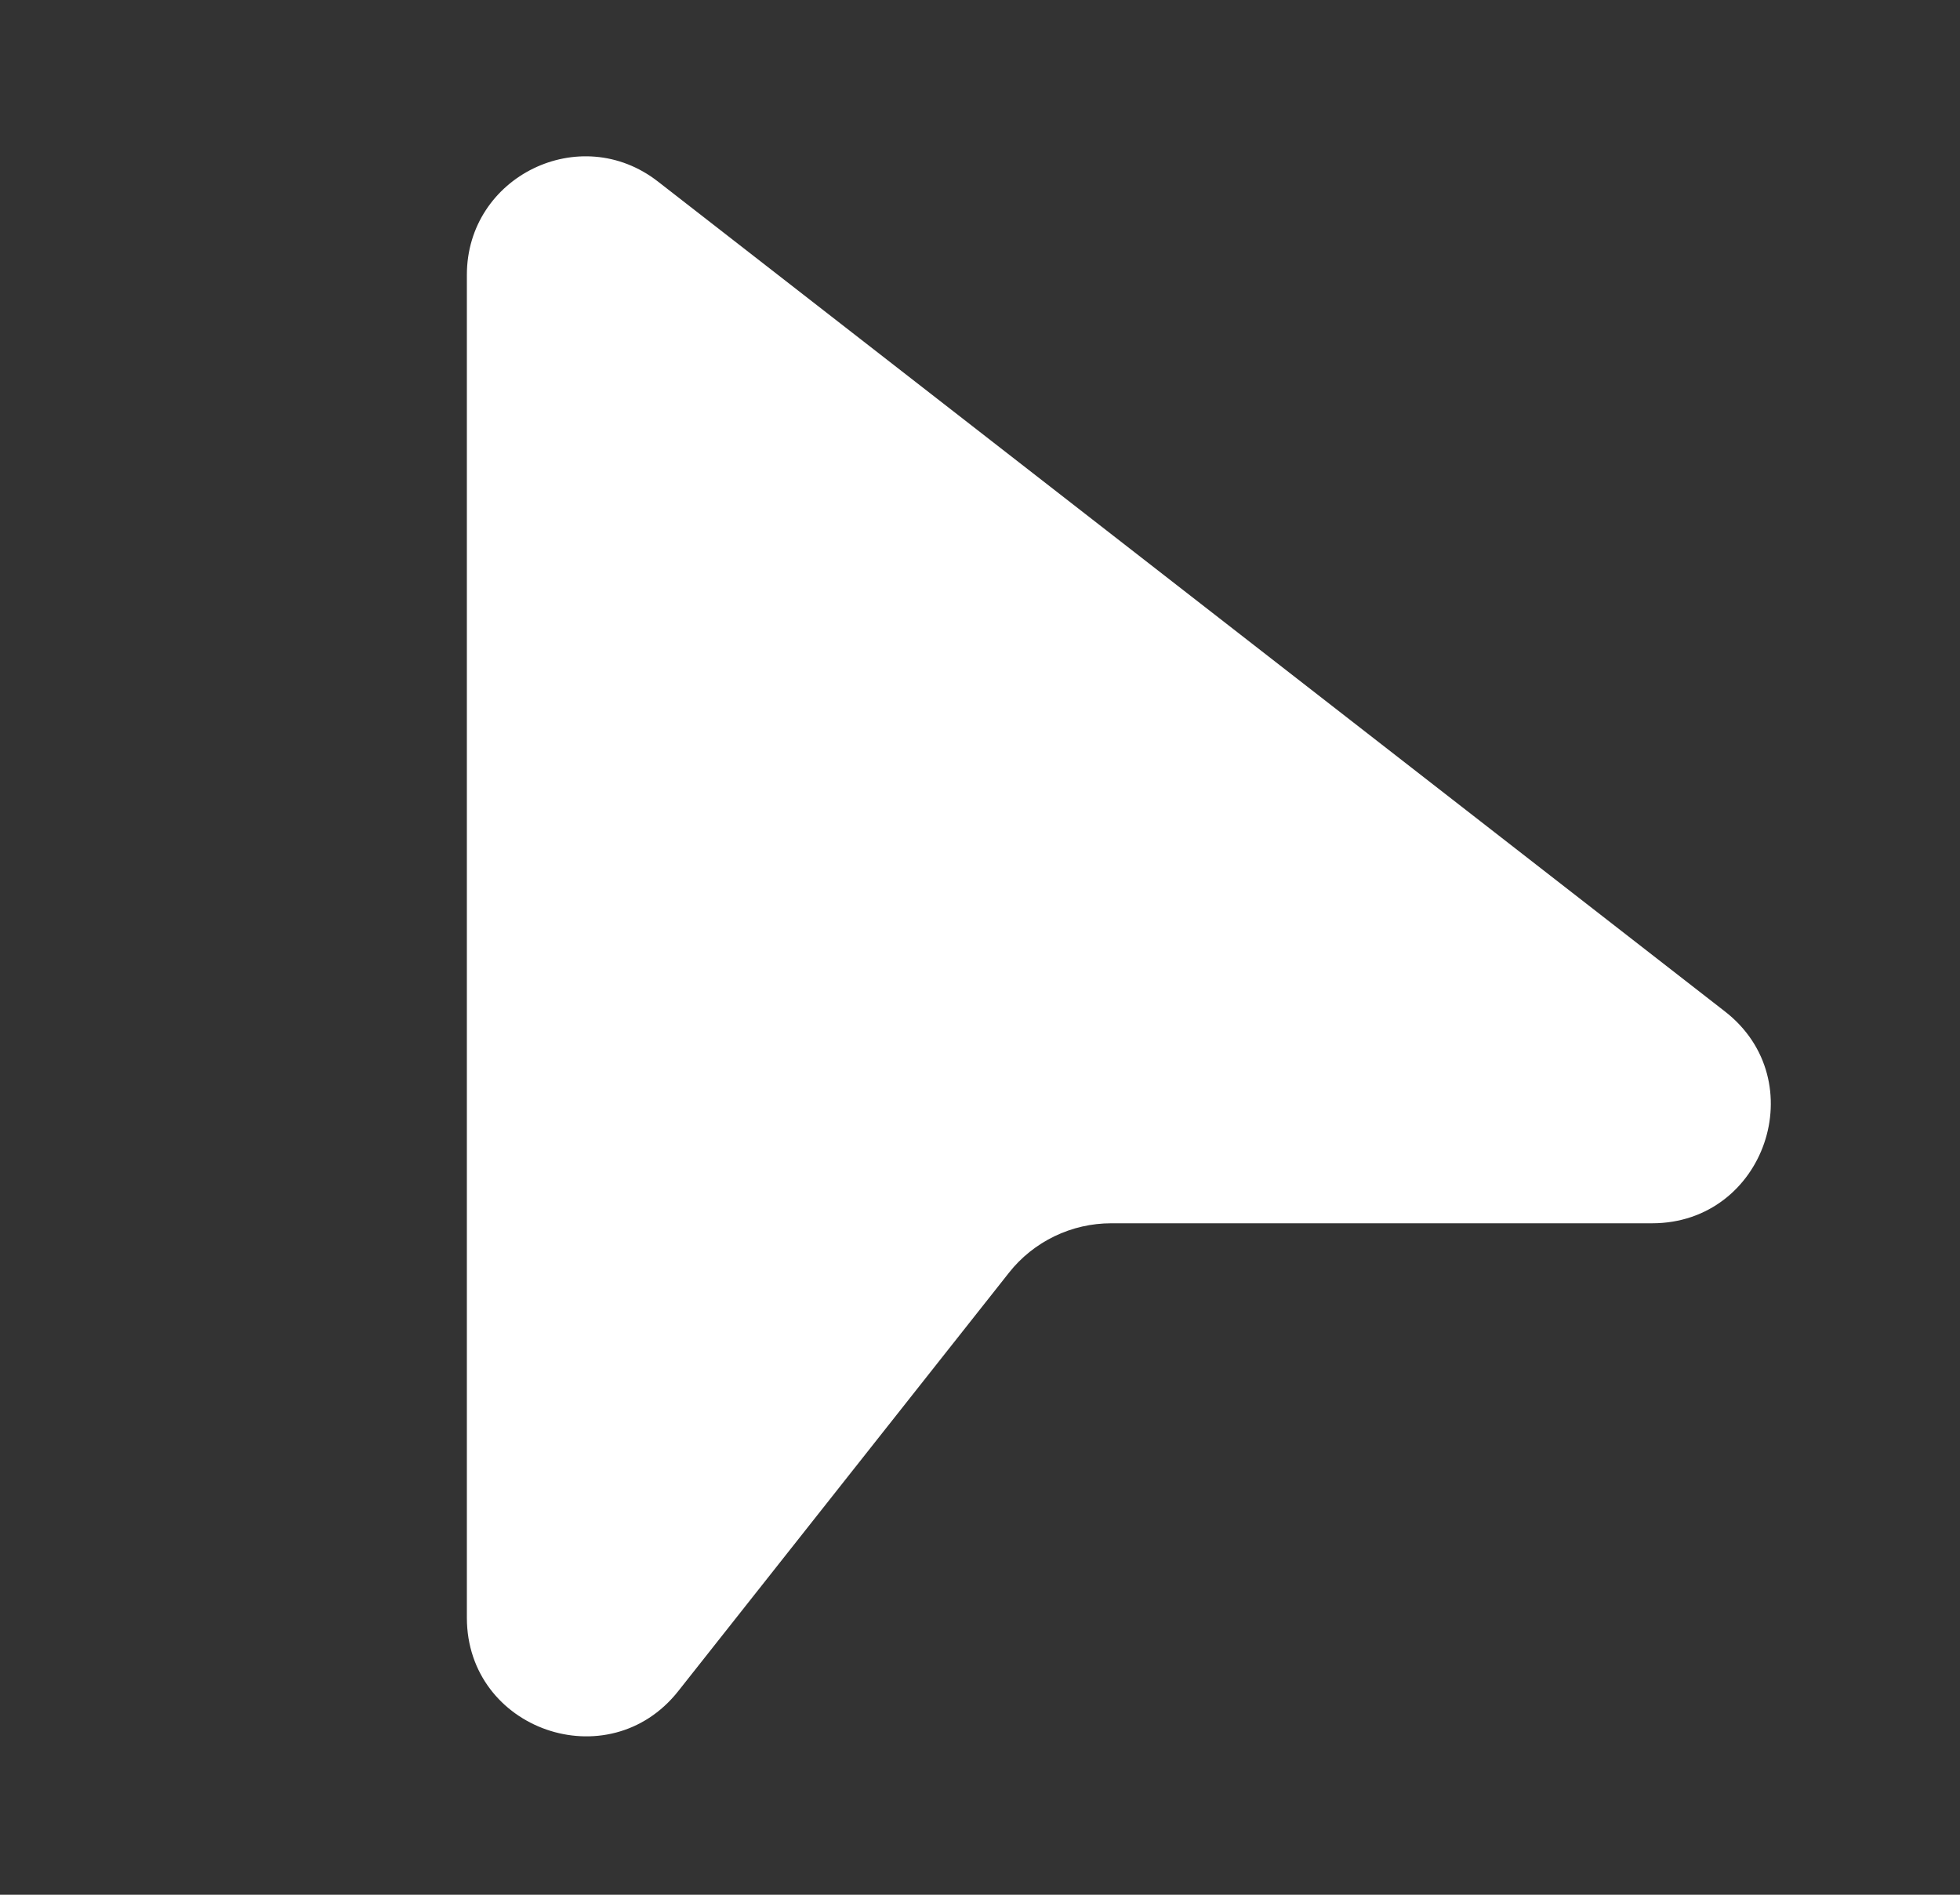 <?xml version="1.0" encoding="UTF-8"?> <svg xmlns="http://www.w3.org/2000/svg" width="30" height="29" viewBox="0 0 30 29" fill="none"><rect x="0" y="0" width="30" height="29" fill="#333333" stroke="none"/> <path d="M10.071 2.779C8.881 1.851 7.146 2.699 7.146 4.207V24.76C7.146 26.478 9.315 27.232 10.381 25.884L15.444 19.479C15.63 19.243 15.868 19.053 16.139 18.922C16.41 18.791 16.707 18.723 17.008 18.723H25.288C27.013 18.723 27.764 16.538 26.401 15.48L10.071 2.779Z" fill="white"></path> </svg> 